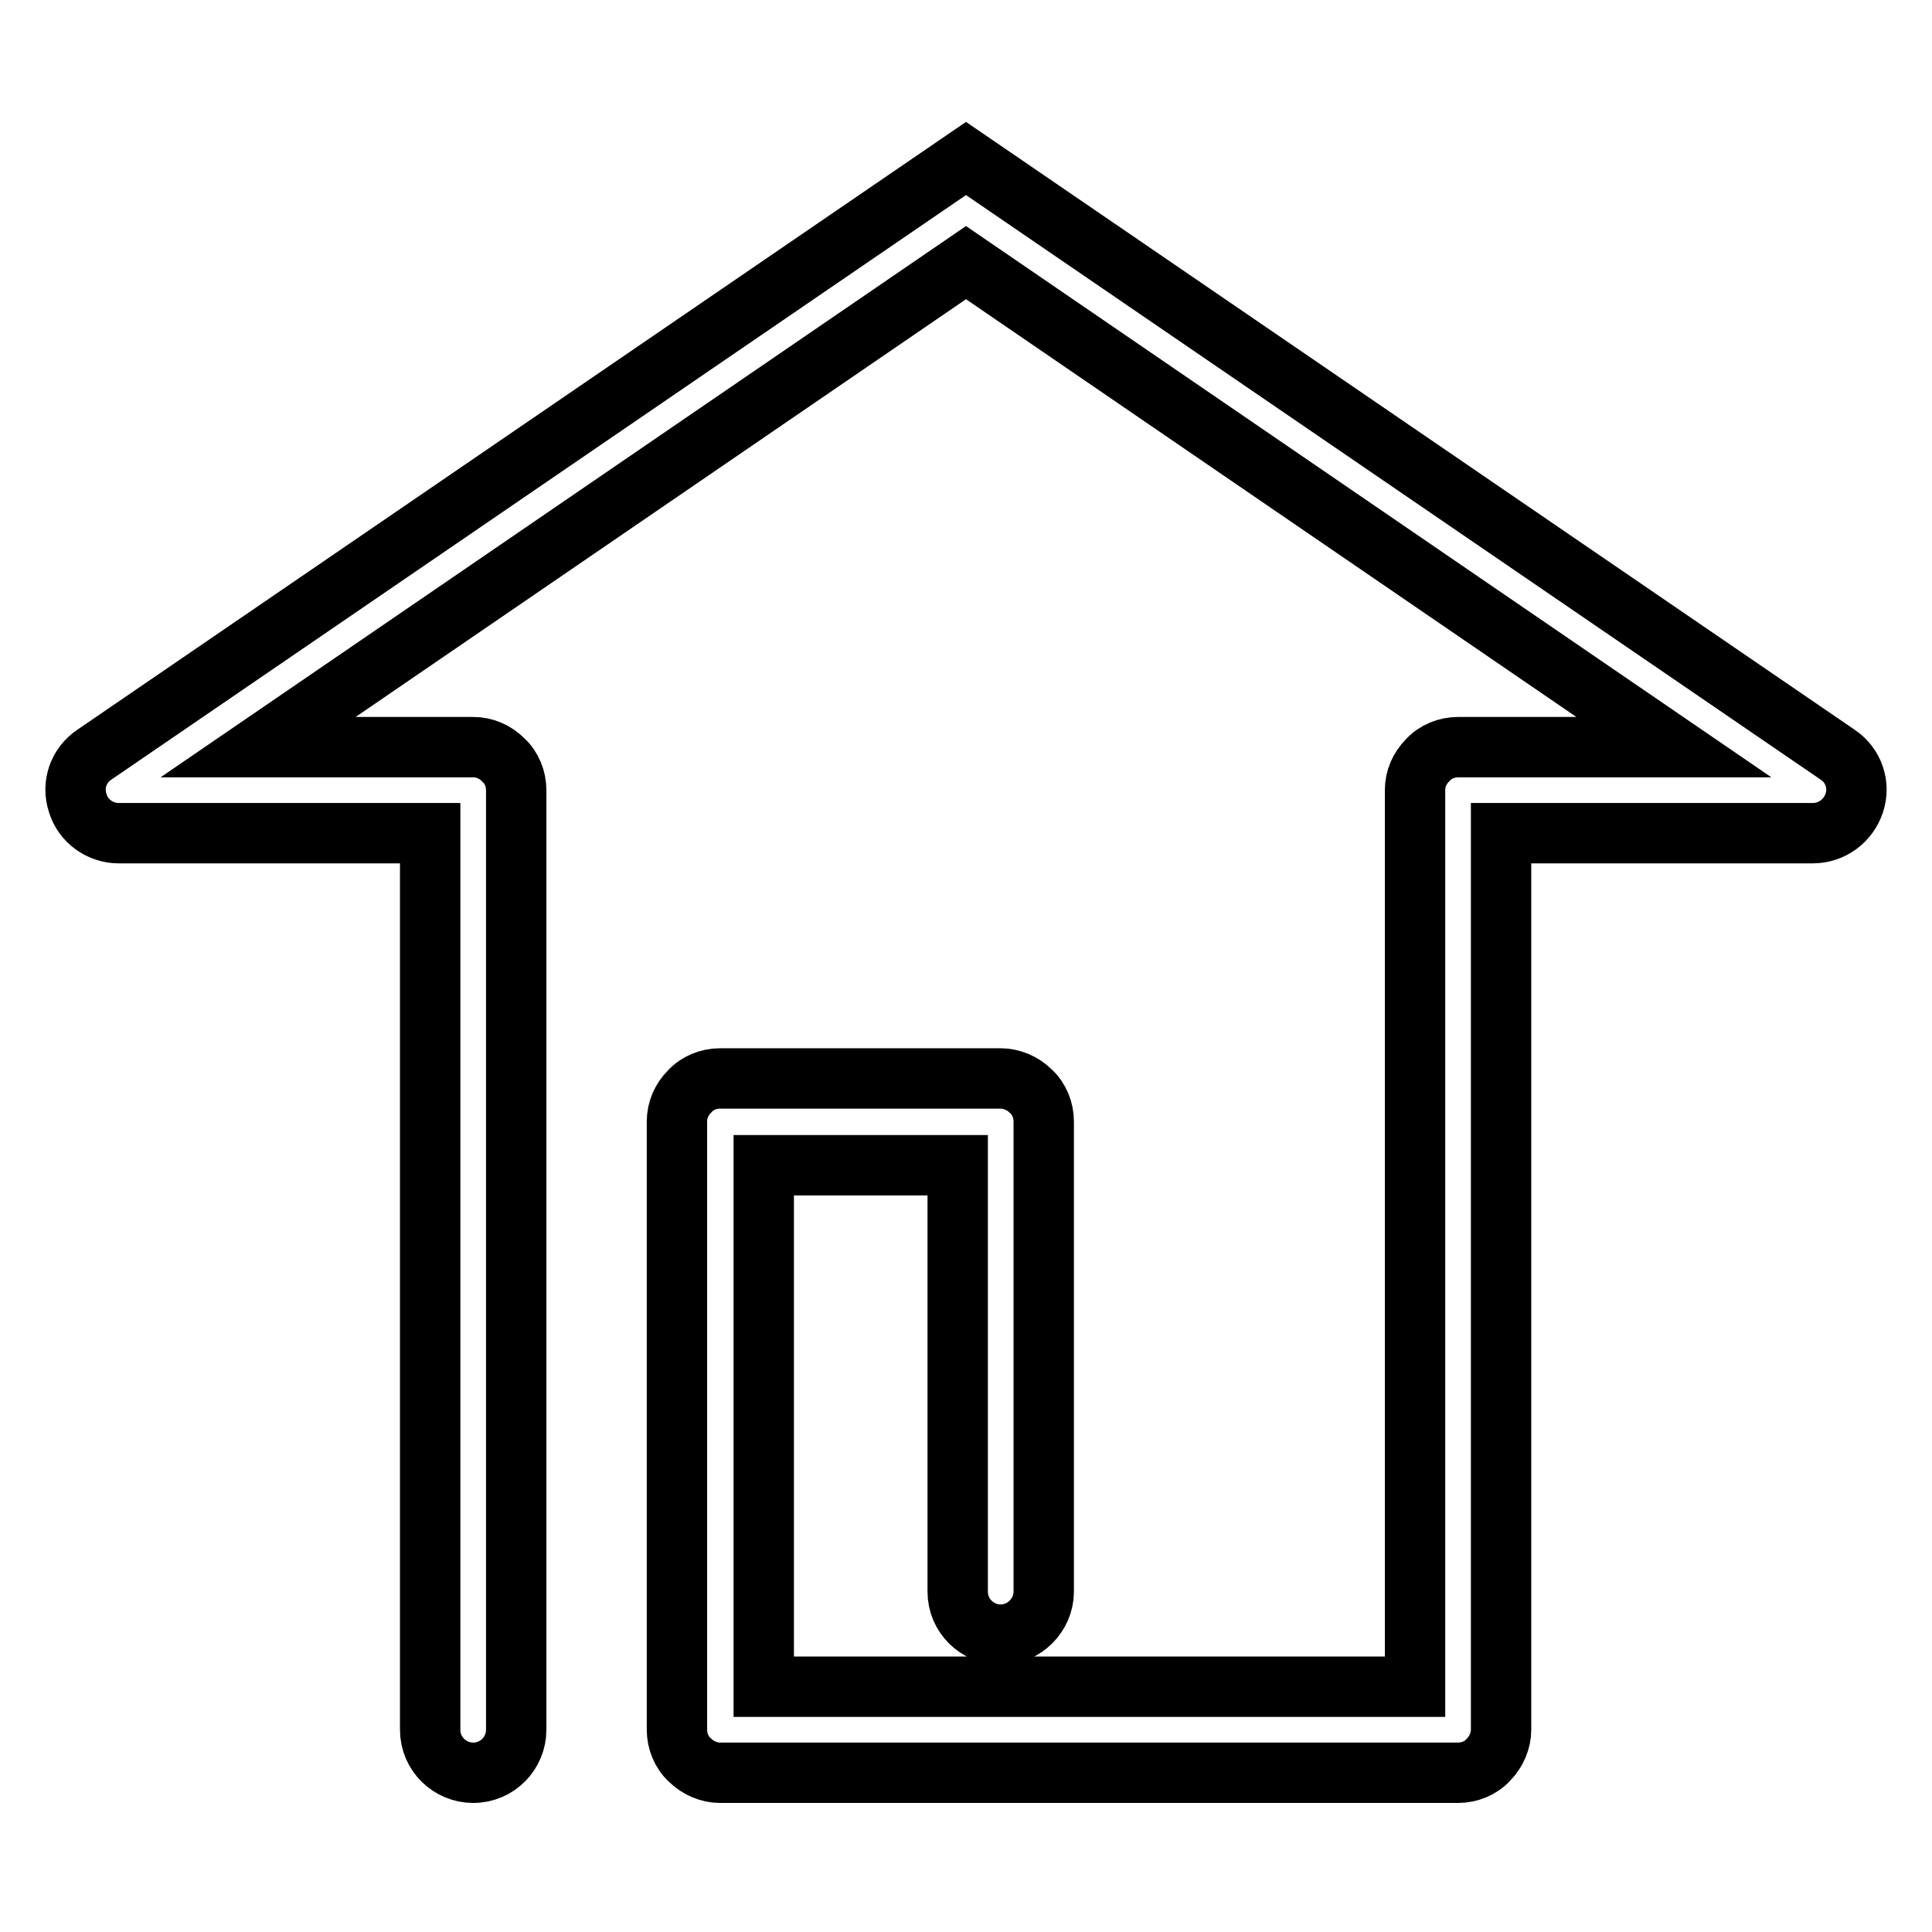 <?xml version="1.0" encoding="utf-8"?>
<!-- Svg Vector Icons : http://www.onlinewebfonts.com/icon -->
<!DOCTYPE svg PUBLIC "-//W3C//DTD SVG 1.1//EN" "http://www.w3.org/Graphics/SVG/1.1/DTD/svg11.dtd">
<svg version="1.1" xmlns="http://www.w3.org/2000/svg" xmlns:xlink="http://www.w3.org/1999/xlink" x="0px" y="0px" viewBox="0 0 256 256" enable-background="new 0 0 256 256" xml:space="preserve">
<g> <path stroke-width="8" fill-opacity="0" stroke="#000000"  d="M243.5,100L128,21L12.5,100c-2.1,1.4-3,4-2.2,6.4c0.7,2.4,3,4,5.4,4H57v118.8c0,3.2,2.6,5.7,5.7,5.7 c3.2,0,5.7-2.6,5.7-5.7V104.7c0-1.5-0.6-3-1.7-4c-1.1-1.1-2.5-1.7-4-1.7H34.2L128,34.8L221.8,99h-28.6c-1.5,0-3,0.6-4,1.7 c-1.1,1.1-1.7,2.5-1.7,4v118.8h-86.3v-69.1h25.7v56.5c0,3.2,2.6,5.7,5.7,5.7s5.7-2.6,5.7-5.7v-62.3c0-1.5-0.6-3-1.7-4 c-1.1-1.1-2.6-1.7-4-1.7H95.4c-1.5,0-3,0.6-4,1.7c-1.1,1.1-1.7,2.5-1.7,4v80.6c0,1.5,0.6,3,1.7,4c1.1,1.1,2.6,1.7,4,1.7h97.8 c1.5,0,3-0.6,4-1.7c1.1-1.1,1.7-2.6,1.7-4V110.4h41.3c2.5,0,4.7-1.6,5.5-4C246.5,104,245.6,101.4,243.5,100z"/></g>
</svg>
